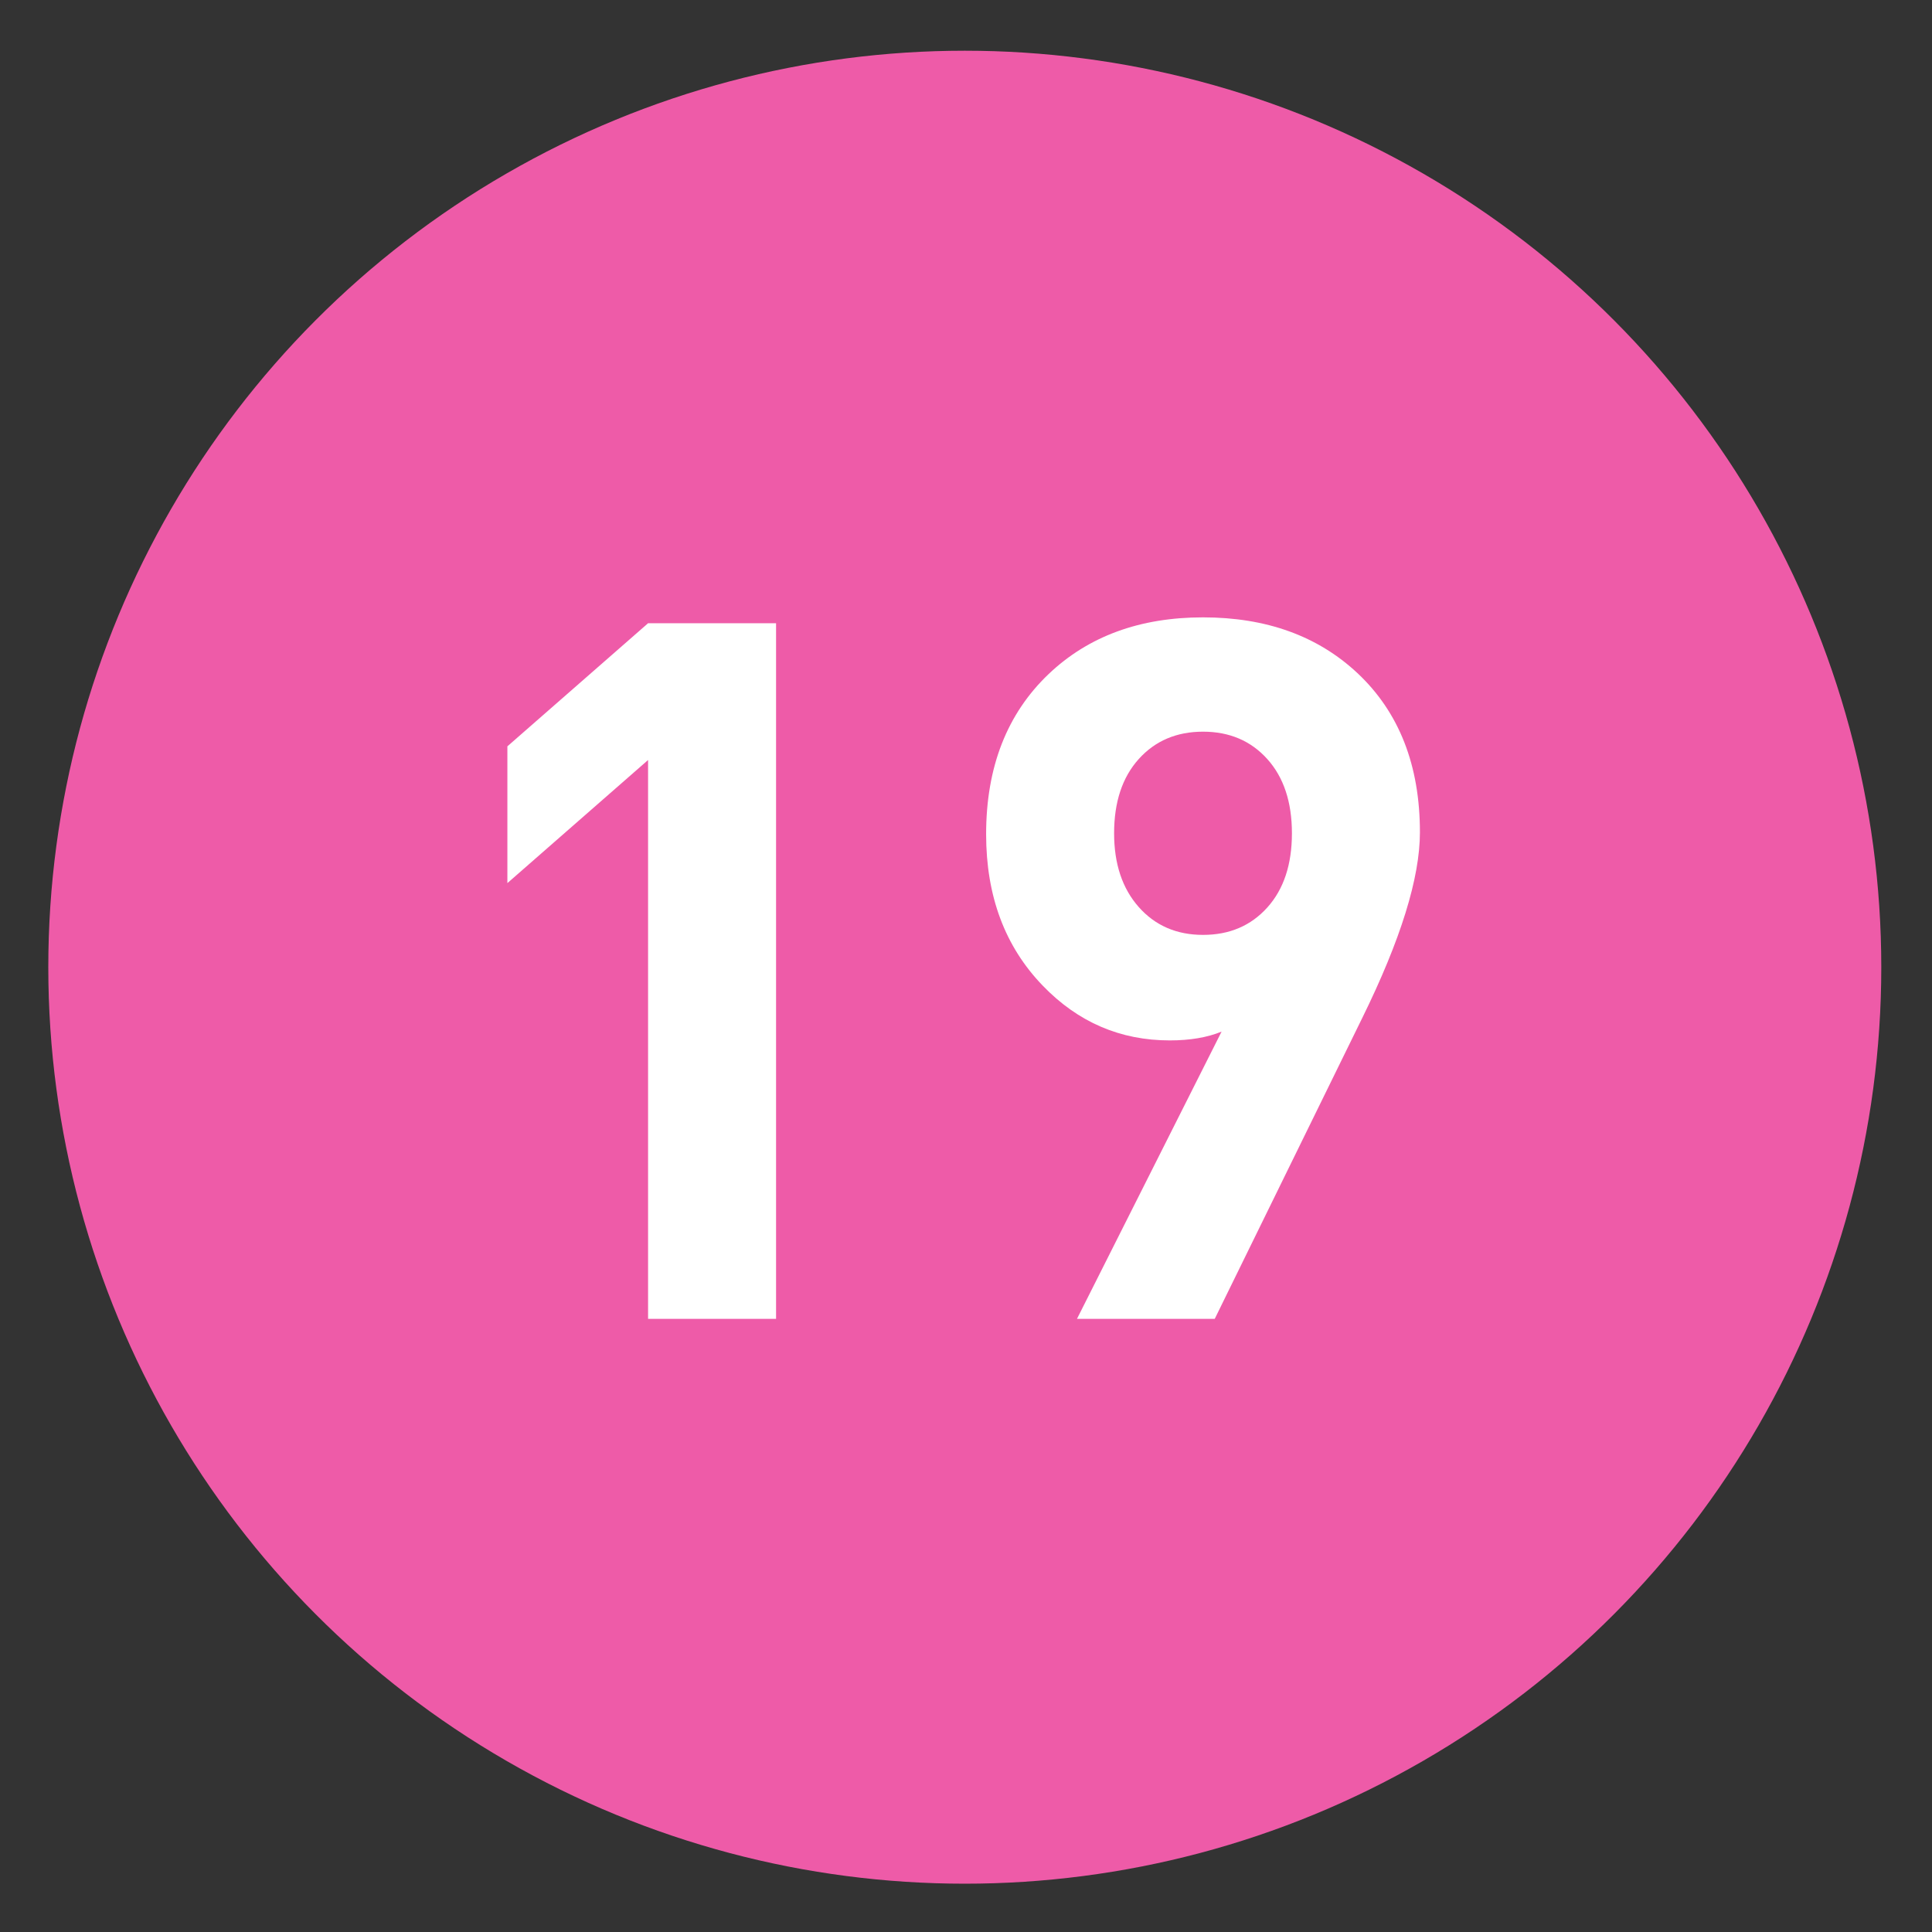<?xml version="1.0" encoding="utf-8"?>
<!-- Generator: Adobe Illustrator 16.0.0, SVG Export Plug-In . SVG Version: 6.00 Build 0)  -->
<!DOCTYPE svg PUBLIC "-//W3C//DTD SVG 1.1//EN" "http://www.w3.org/Graphics/SVG/1.1/DTD/svg11.dtd">
<svg version="1.1"
	 id="Layer_1" inkscape:version="0.46" inkscape:output_extension="org.inkscape.output.svg.inkscape" sodipodi:version="0.32" sodipodi:docname="20090101024514!Metro-M.svg" xmlns:svg="http://www.w3.org/2000/svg" xmlns:dc="http://purl.org/dc/elements/1.1/" xmlns:cc="http://creativecommons.org/ns#" xmlns:rdf="http://www.w3.org/1999/02/22-rdf-syntax-ns#" xmlns:sodipodi="http://sodipodi.sourceforge.net/DTD/sodipodi-0.dtd" xmlns:inkscape="http://www.inkscape.org/namespaces/inkscape"
	 xmlns="http://www.w3.org/2000/svg" xmlns:xlink="http://www.w3.org/1999/xlink" x="0px" y="0px" width="400px" height="400px"
	 viewBox="0 0 400 400" enable-background="new 0 0 400 400" xml:space="preserve">
<rect x="0" y="0" width="400" height="400" fill="#333333" stroke="none"/>
<defs>
	
	
		<inkscape:perspective  id="perspective10" inkscape:persp3d-origin="200 : 133.33333 : 1" sodipodi:type="inkscape:persp3d" inkscape:vp_x="0 : 200 : 1" inkscape:vp_y="0 : 1000 : 0" inkscape:vp_z="400 : 200 : 1">
		</inkscape:perspective>
</defs>
<sodipodi:namedview  id="base" inkscape:window-y="0" inkscape:window-x="207" inkscape:window-width="1231" inkscape:current-layer="Layer_1" inkscape:pageopacity="0.0" inkscape:pageshadow="2" inkscape:window-height="942" gridtolerance="10.0" inkscape:cx="126.90217" bordercolor="#666666" pagecolor="#ffffff" guidetolerance="10.0" showgrid="false" borderopacity="1.0" inkscape:cy="200" inkscape:zoom="1.165" objecttolerance="10.0">
	</sodipodi:namedview>
<circle fill="#EE5BA8" cx="199.75" cy="200.25" r="189.75"/>
<g>
	<g>
		<path fill="#FFFFFF" d="M160.676,273.056h-26.499V157.352l-29.128,25.487V154.52l29.128-25.487h26.499V273.056z"/>
		<path fill="#FFFFFF" d="M293.979,172.32c0,9.441-3.979,22.251-11.935,38.434l-30.545,62.302h-28.521l29.938-59.471
			c-2.968,1.214-6.542,1.821-10.721,1.821c-10.25,0-19.014-3.774-26.296-11.328c-7.823-8.091-11.732-18.54-11.732-31.354
			c0-13.888,4.314-24.947,12.945-33.174c8.225-7.819,18.879-11.732,31.961-11.732c13.078,0,23.732,3.843,31.96,11.53
			C289.661,147.44,293.979,158.433,293.979,172.32z M267.479,172.522c0-6.473-1.703-11.596-5.104-15.373
			c-3.4-3.774-7.835-5.664-13.303-5.664s-9.905,1.89-13.307,5.664c-3.4,3.777-5.102,8.9-5.102,15.373
			c0,6.34,1.701,11.429,5.102,15.272c3.401,3.843,7.839,5.765,13.307,5.765s9.902-1.887,13.303-5.664
			C265.776,184.122,267.479,178.996,267.479,172.522z"/>
	</g>
</g>
</svg>

